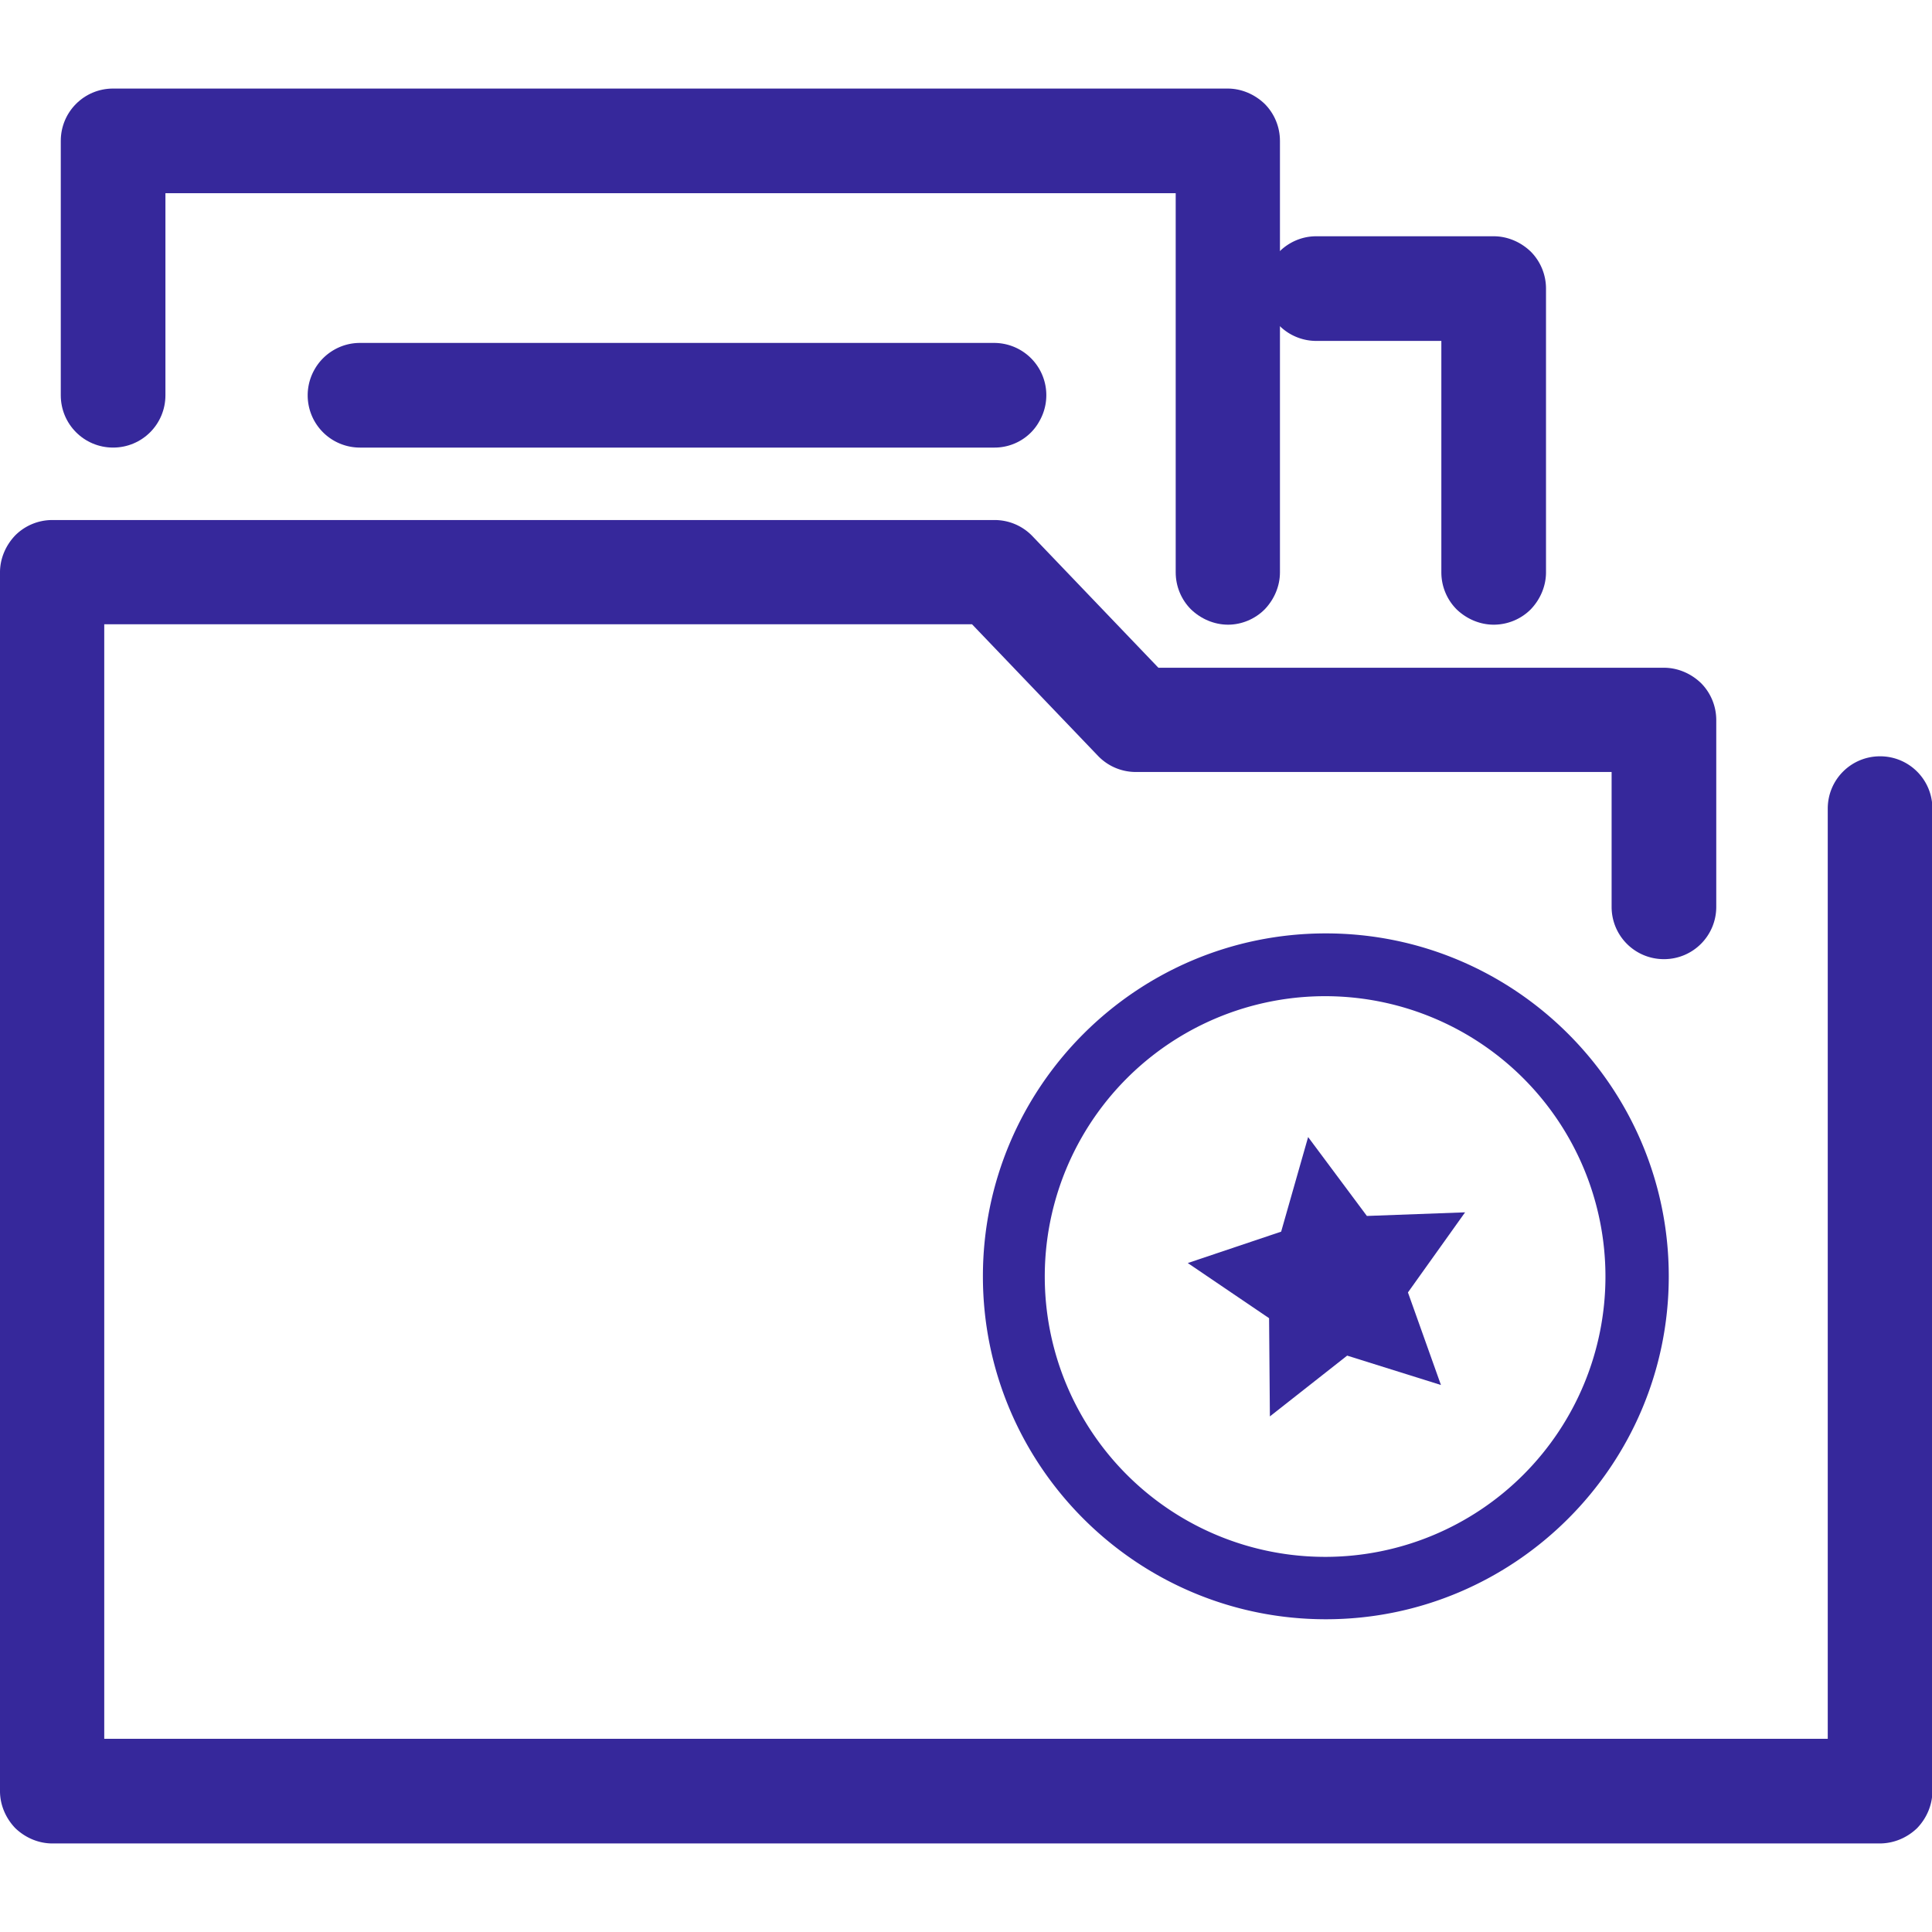 <svg xmlns="http://www.w3.org/2000/svg" xmlns:xlink="http://www.w3.org/1999/xlink" class="icon" viewBox="0 0 1024 1024" width="128" height="128"><path d="M702.72 858.24c-100.267 0-181.76-81.493-181.76-181.76 0-100.267 81.493-181.76 181.76-181.76 100.267 0 181.76 81.493 181.76 181.76 0 100.267-81.707 181.76-181.76 181.76z m0-330.24a148.587 148.587 0 1 0 0 297.173 148.587 148.587 0 0 0 0-297.173z m0 0" fill="#36289B"></path><path d="M763.733 734.08l-49.707-15.573-40.96 32.213-0.427-52.053-43.093-29.227 49.493-16.64 14.293-50.133 31.147 41.813 52.053-1.92-30.293 42.453 17.493 49.067z m0 0M650.88 331.093c-7.253 0-14.293-2.987-19.627-8.107-5.12-5.12-8.107-12.16-8.107-19.627V102.4H87.68v107.093c0 15.36-12.373 27.733-27.733 27.733-15.36 0-27.733-12.373-27.733-27.733V74.667c0-15.36 12.373-27.733 27.733-27.733H650.667c7.253 0 14.293 2.987 19.627 8.107 5.12 5.12 8.107 12.16 8.107 19.627v228.693c0 7.253-2.987 14.293-8.107 19.627-5.12 5.12-12.16 8.107-19.413 8.107z m0 0" fill="#36289B"></path><path d="M527.147 237.227H190.72a27.691 27.691 0 0 1-23.893-41.6c4.907-8.533 14.08-13.867 23.893-13.867H526.933a27.691 27.691 0 0 1 23.893 41.6c-4.693 8.533-13.867 13.867-23.68 13.867z m264.533 93.867c-7.253 0-14.293-2.987-19.627-8.107-5.12-5.12-8.107-12.16-8.107-19.627V180.693H697.6a27.691 27.691 0 0 1-23.893-41.6c4.907-8.533 14.08-13.867 23.893-13.867h94.08c7.253 0 14.293 2.987 19.627 8.107 5.12 5.12 8.107 12.16 8.107 19.627v150.4c0 7.253-2.987 14.293-8.107 19.627-5.12 5.12-12.16 8.107-19.627 8.107zM996.267 977.067H27.733c-7.253 0-14.293-2.987-19.627-8.107-5.12-5.333-8.107-12.373-8.107-19.627V303.36c0-7.253 2.987-14.293 8.107-19.627 5.12-5.12 12.16-8.107 19.627-8.107h499.413c7.467 0 14.72 2.987 20.053 8.533l66.773 69.76h267.947c7.253 0 14.293 2.987 19.627 8.107 5.12 5.12 8.107 12.16 8.107 19.627v98.987c0 15.36-12.373 27.733-27.733 27.733-15.36 0-27.733-12.373-27.733-27.733v-71.467H602.027c-7.467 0-14.72-2.987-20.053-8.533l-66.773-69.76H55.253V921.6h913.493V428.587c0-15.36 12.373-27.733 27.733-27.733 15.36 0 27.733 12.373 27.733 27.733V949.333c0 7.253-2.987 14.293-8.107 19.627-5.333 5.12-12.373 8.107-19.84 8.107z m0 0" fill="#36289B"></path></svg>
